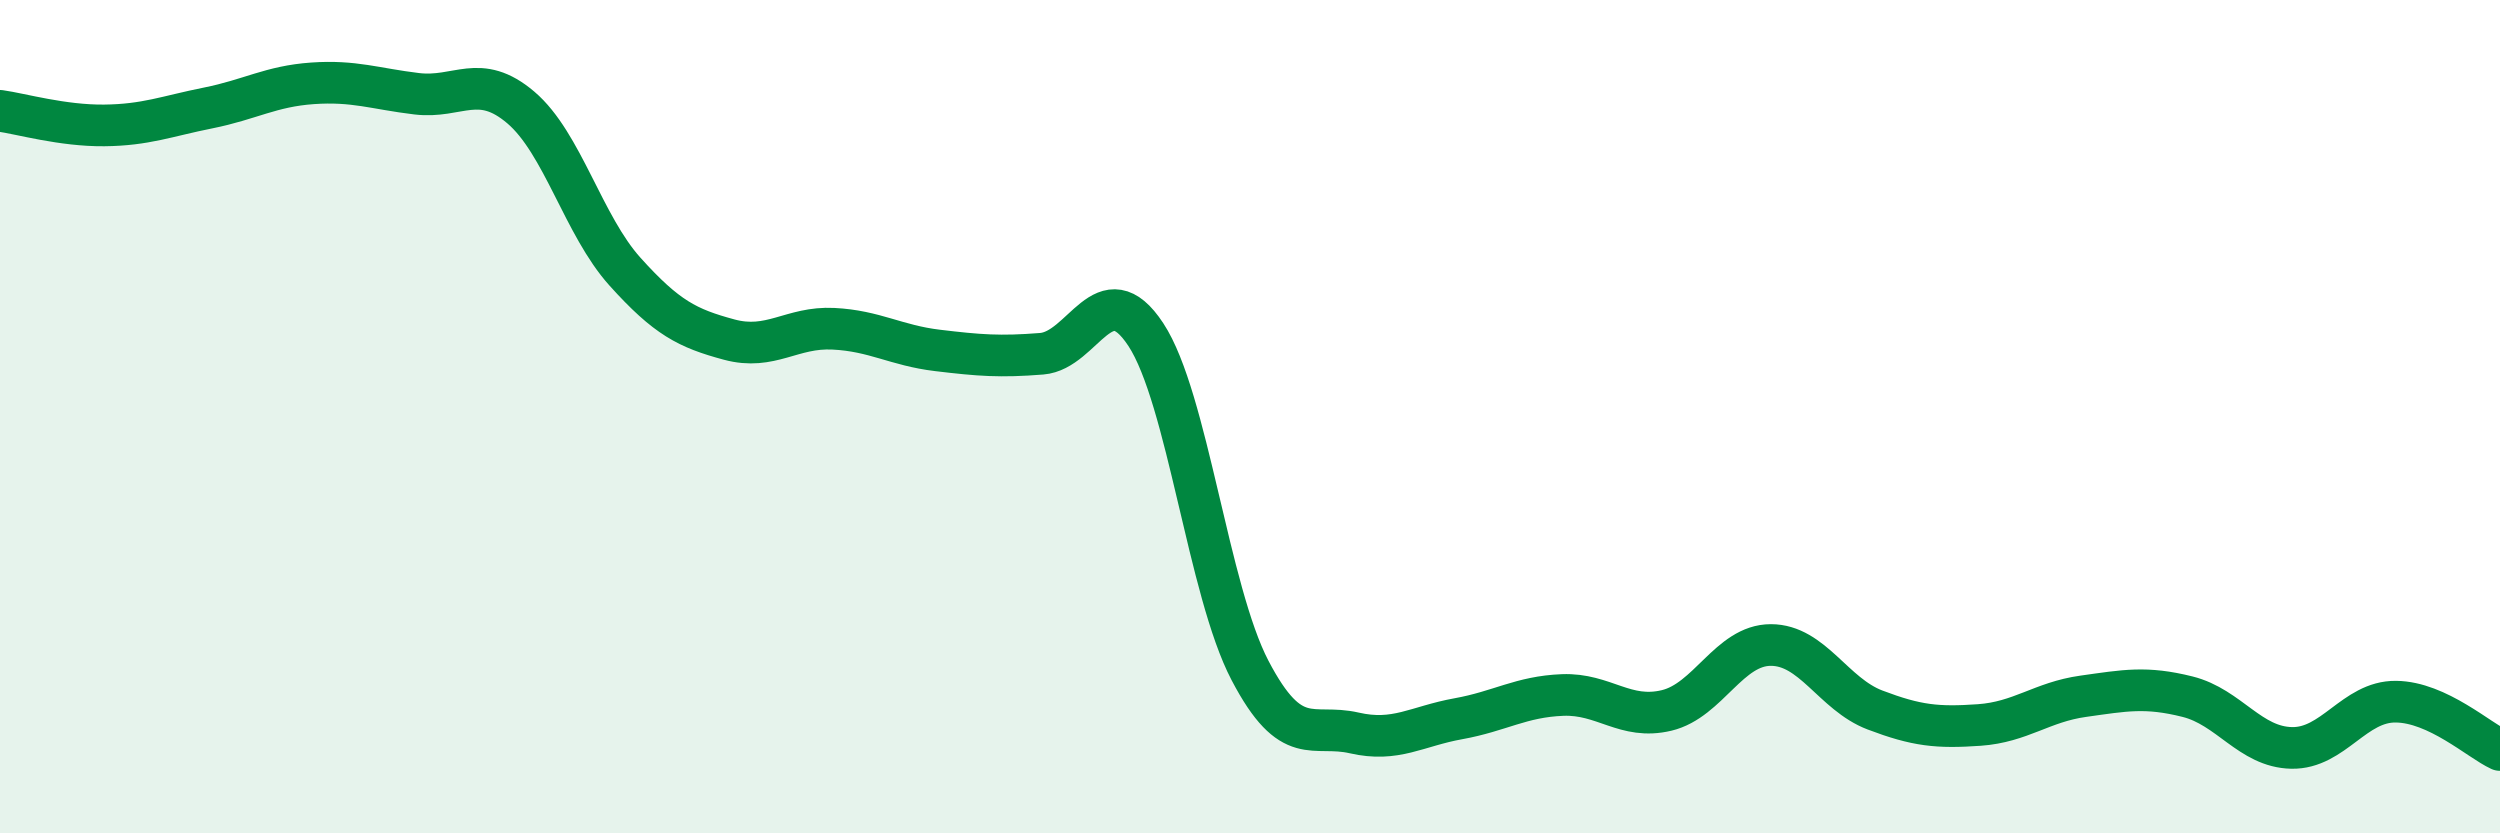 
    <svg width="60" height="20" viewBox="0 0 60 20" xmlns="http://www.w3.org/2000/svg">
      <path
        d="M 0,2.66 C 0.5,2.73 1.5,3.02 2.5,3.01 C 3.5,3 4,2.79 5,2.59 C 6,2.39 6.5,2.07 7.5,2 C 8.5,1.93 9,2.13 10,2.25 C 11,2.37 11.5,1.73 12.5,2.58 C 13.5,3.43 14,5.41 15,6.52 C 16,7.63 16.5,7.88 17.5,8.15 C 18.5,8.42 19,7.84 20,7.89 C 21,7.94 21.5,8.29 22.5,8.41 C 23.5,8.53 24,8.57 25,8.49 C 26,8.41 26.5,6.51 27.5,8.03 C 28.5,9.55 29,14.18 30,16.09 C 31,18 31.5,17.36 32.5,17.59 C 33.5,17.82 34,17.43 35,17.25 C 36,17.07 36.5,16.72 37.5,16.68 C 38.5,16.64 39,17.29 40,17.05 C 41,16.81 41.5,15.48 42.5,15.48 C 43.5,15.48 44,16.66 45,17.04 C 46,17.42 46.5,17.47 47.5,17.4 C 48.5,17.33 49,16.85 50,16.71 C 51,16.57 51.5,16.47 52.5,16.72 C 53.5,16.97 54,17.93 55,17.95 C 56,17.97 56.5,16.83 57.5,16.84 C 58.5,16.85 59.5,17.77 60,18L60 20L0 20Z"
        fill="#008740"
        opacity="0.1"
        stroke-linecap="round"
        stroke-linejoin="round"
      />
      <path
        d="M 0,2.66 C 0.5,2.73 1.5,3.02 2.5,3.01 C 3.5,3 4,2.79 5,2.59 C 6,2.39 6.5,2.07 7.5,2 C 8.5,1.93 9,2.13 10,2.25 C 11,2.37 11.5,1.73 12.5,2.58 C 13.5,3.43 14,5.41 15,6.52 C 16,7.63 16.5,7.88 17.5,8.15 C 18.5,8.42 19,7.84 20,7.89 C 21,7.94 21.5,8.29 22.5,8.41 C 23.5,8.53 24,8.57 25,8.49 C 26,8.41 26.5,6.51 27.5,8.03 C 28.5,9.55 29,14.18 30,16.09 C 31,18 31.5,17.36 32.5,17.59 C 33.5,17.82 34,17.43 35,17.25 C 36,17.07 36.5,16.72 37.5,16.68 C 38.5,16.64 39,17.29 40,17.05 C 41,16.81 41.5,15.48 42.5,15.48 C 43.5,15.48 44,16.66 45,17.04 C 46,17.42 46.5,17.47 47.5,17.4 C 48.5,17.33 49,16.85 50,16.71 C 51,16.57 51.5,16.47 52.5,16.72 C 53.5,16.97 54,17.93 55,17.95 C 56,17.97 56.5,16.83 57.5,16.84 C 58.5,16.85 59.5,17.77 60,18"
        stroke="#008740"
        stroke-width="1"
        fill="none"
        stroke-linecap="round"
        stroke-linejoin="round"
      />
    </svg>
  